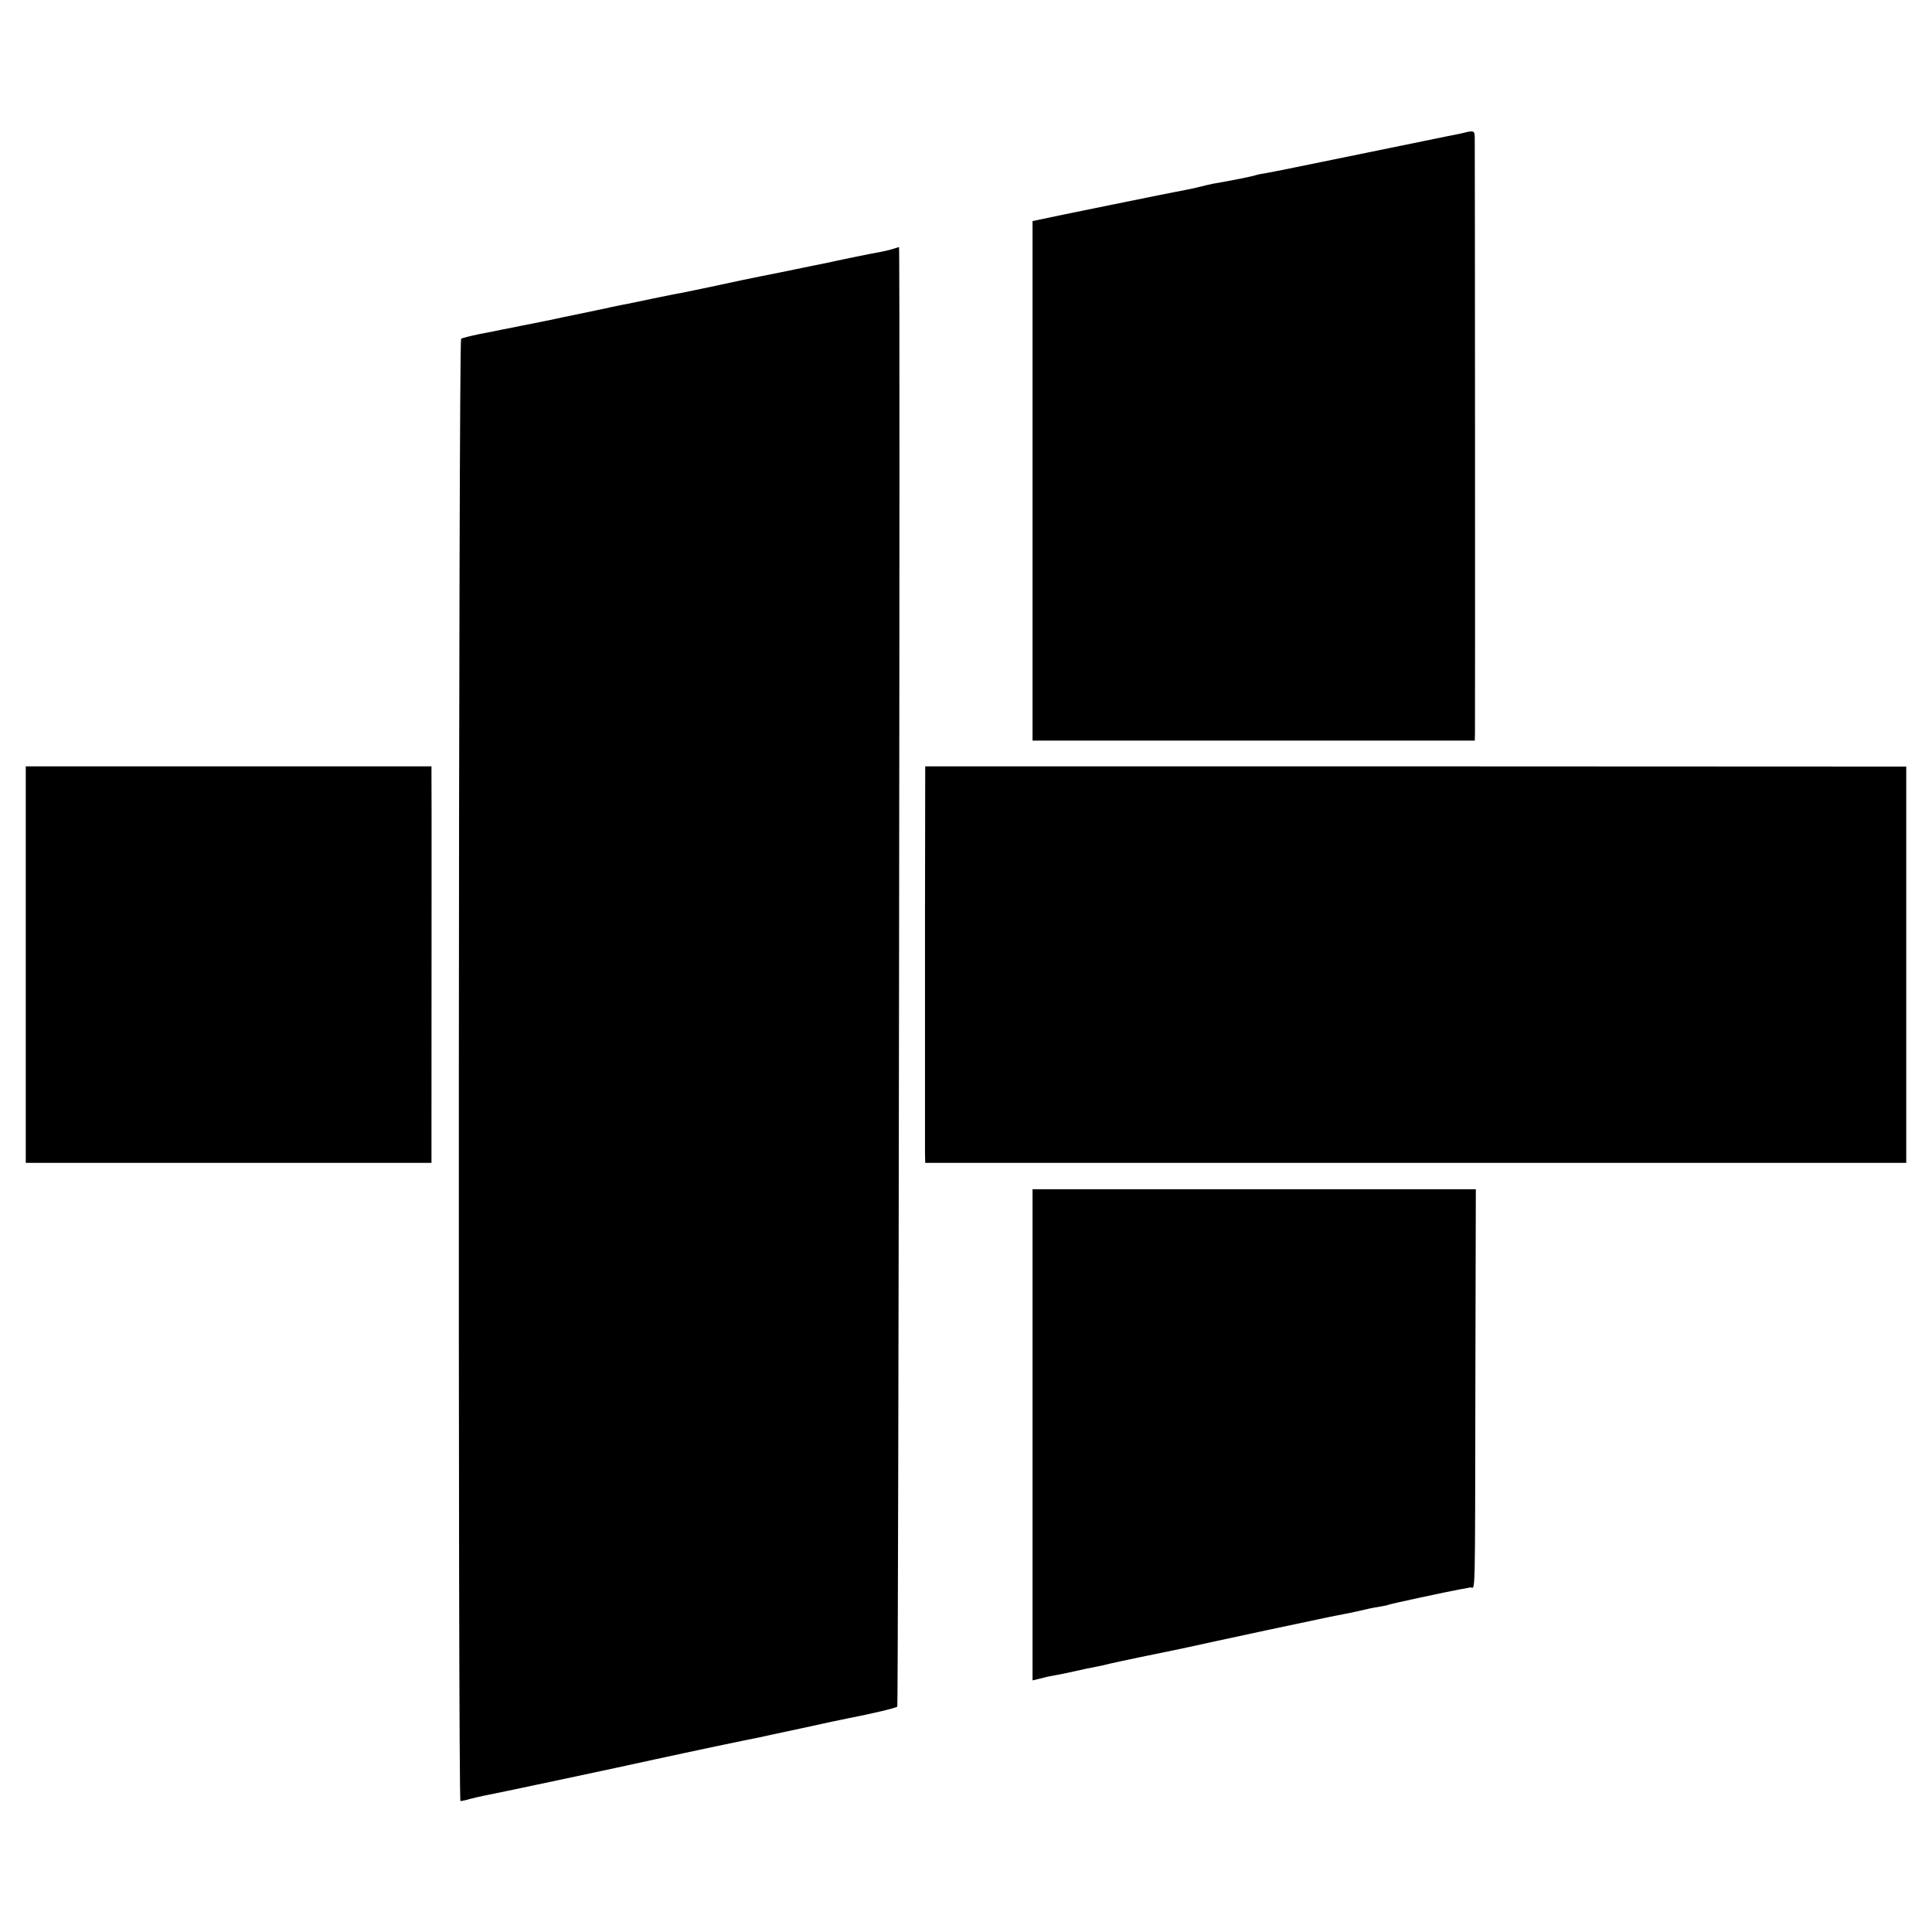 <?xml version="1.0" standalone="no"?>
<!DOCTYPE svg PUBLIC "-//W3C//DTD SVG 20010904//EN"
 "http://www.w3.org/TR/2001/REC-SVG-20010904/DTD/svg10.dtd">
<svg version="1.0" xmlns="http://www.w3.org/2000/svg"
 width="900pt" height="900pt" viewBox="0 0 900 900"
 preserveAspectRatio="xMidYMid meet">
<g transform="translate(0,900) scale(0.1,-0.1)"
fill="#000000" stroke="none">
<path d="M6810 8379 c-19 -4 -48 -10 -65 -13 -16 -3 -205 -42 -420 -86 -214
-44 -406 -83 -425 -86 -19 -3 -42 -7 -50 -10 -13 -5 -117 -26 -200 -40 -14 -3
-41 -9 -60 -14 -19 -5 -50 -12 -69 -15 -40 -7 -655 -132 -688 -140 l-23 -5 0
-1210 0 -1210 1030 0 1030 0 1 33 c1 35 0 2708 -1 2770 0 40 -2 41 -60 26z"/>
<path d="M4155 7839 c-16 -5 -41 -10 -55 -13 -22 -3 -207 -41 -250 -51 -8 -1
-107 -22 -220 -45 -113 -22 -256 -52 -318 -66 -63 -13 -126 -26 -140 -29 -15
-2 -72 -14 -127 -25 -55 -12 -111 -23 -125 -26 -14 -2 -45 -9 -70 -14 -25 -6
-54 -12 -65 -14 -11 -2 -56 -12 -100 -21 -44 -9 -89 -18 -100 -21 -11 -2 -55
-11 -98 -20 -42 -8 -87 -17 -100 -20 -12 -2 -33 -6 -47 -9 -14 -3 -61 -13
-105 -21 -44 -9 -83 -19 -87 -22 -12 -12 -15 -6812 -3 -6812 5 0 26 4 45 10
19 5 46 11 60 14 31 5 657 138 805 171 61 13 189 41 285 61 96 20 182 38 190
39 8 2 100 22 204 44 104 23 198 43 210 45 123 24 232 50 236 56 5 9 14 6801
8 6799 -2 0 -16 -5 -33 -10z"/>
<path d="M120 4506 l0 -923 945 0 945 0 0 191 c0 678 1 1568 0 1609 l0 47
-945 0 -945 0 0 -924z"/>
<path d="M4309 4733 c0 -891 0 -1048 0 -1104 l1 -46 2285 0 2285 0 0 923 0
923 -2285 1 -2285 0 -1 -697z"/>
<path d="M4810 2316 l0 -1144 33 8 c17 5 48 12 67 15 19 3 63 12 98 20 34 8
77 17 95 20 17 3 48 10 67 15 29 7 229 49 305 64 11 2 94 20 185 40 132 29
340 73 525 112 11 2 34 7 50 10 17 3 50 10 75 15 70 16 82 19 120 25 19 3 37
7 40 9 5 3 274 61 330 71 14 2 35 6 48 9 26 6 23 -123 25 1038 l2 817 -1032 0
-1033 0 0 -1144z"/>
</g>
</svg>
